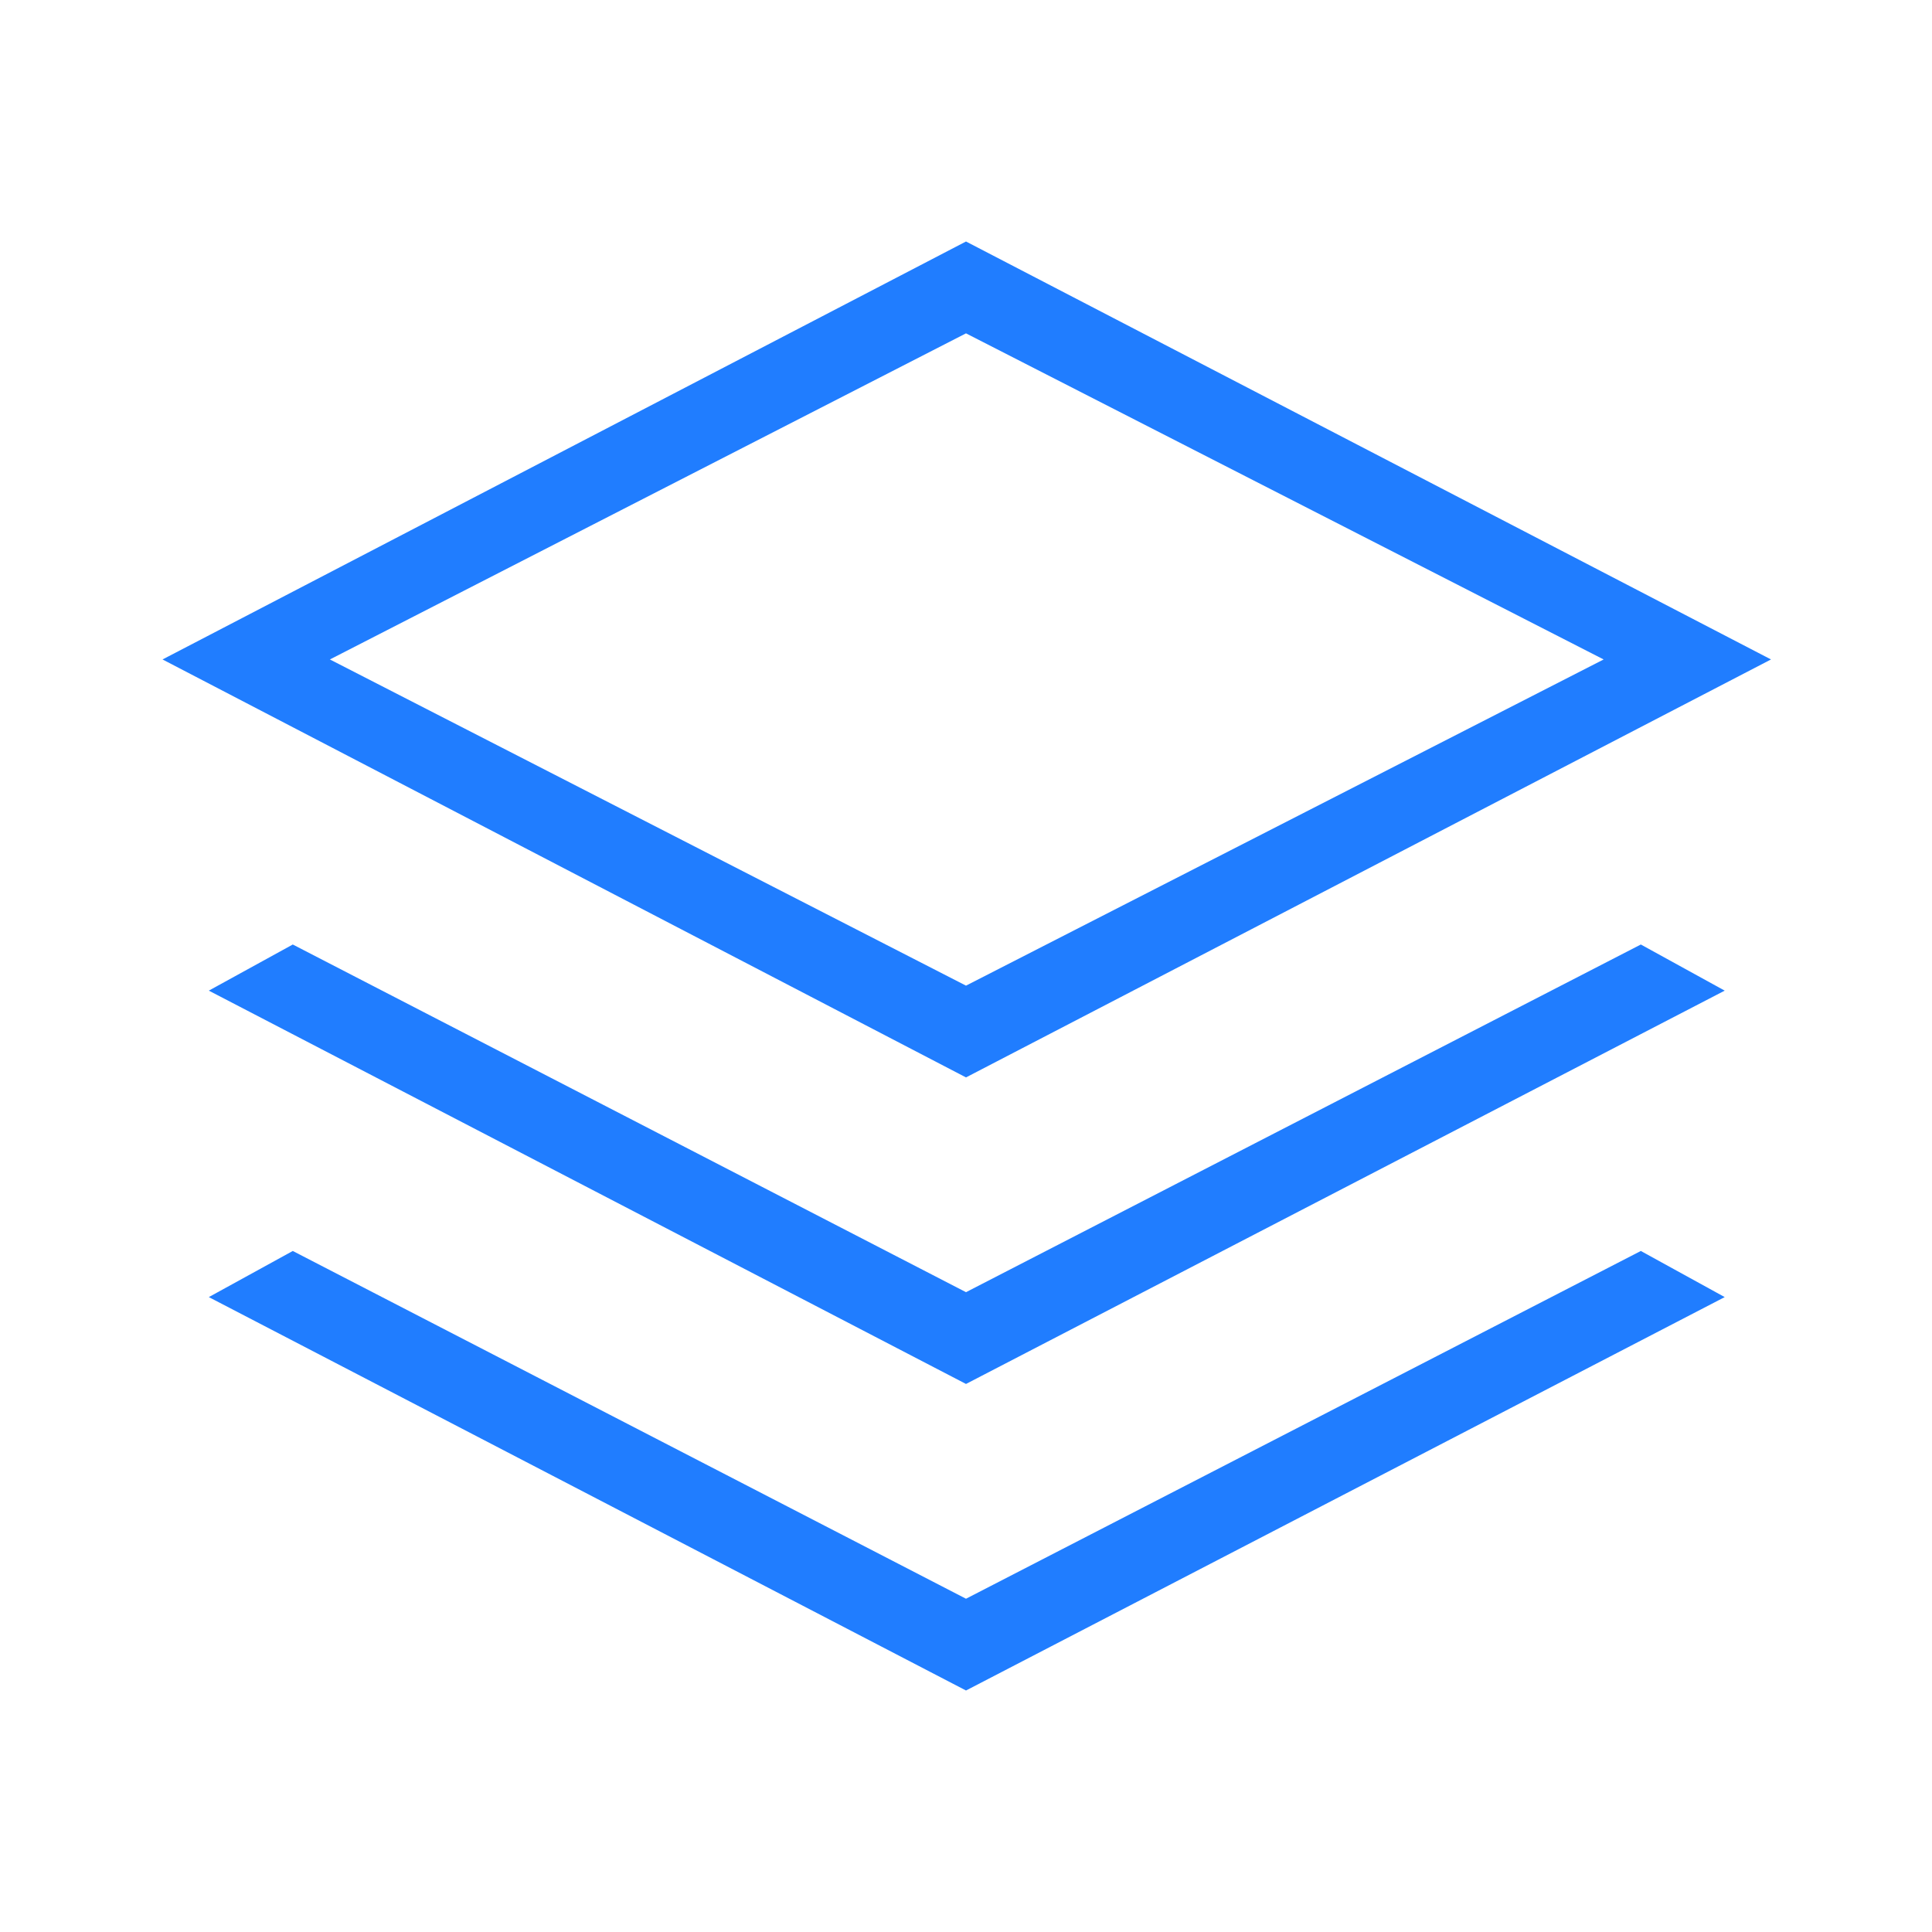 <svg width="24" height="24" viewBox="0 0 24 24" fill="none" xmlns="http://www.w3.org/2000/svg">
<mask id="mask0_76_508" style="mask-type:alpha" maskUnits="userSpaceOnUse" x="0" y="0" width="24" height="24">
<rect width="24" height="24" fill="#D9D9D9"/>
</mask>
<g mask="url(#mask0_76_508)">
<path d="M12 13.384L2.019 8.192L12 3L22 8.192L12 13.384ZM12 17.192L2.594 12.306L3.637 11.733L12 16.052L20.383 11.733L21.425 12.306L12 17.192ZM12 21L2.594 16.113L3.637 15.54L12 19.86L20.383 15.54L21.425 16.113L12 21ZM12 12.244L19.921 8.192L12 4.141L4.098 8.192L12 12.244Z" fill="#207DFF"/>
</g>
</svg>
